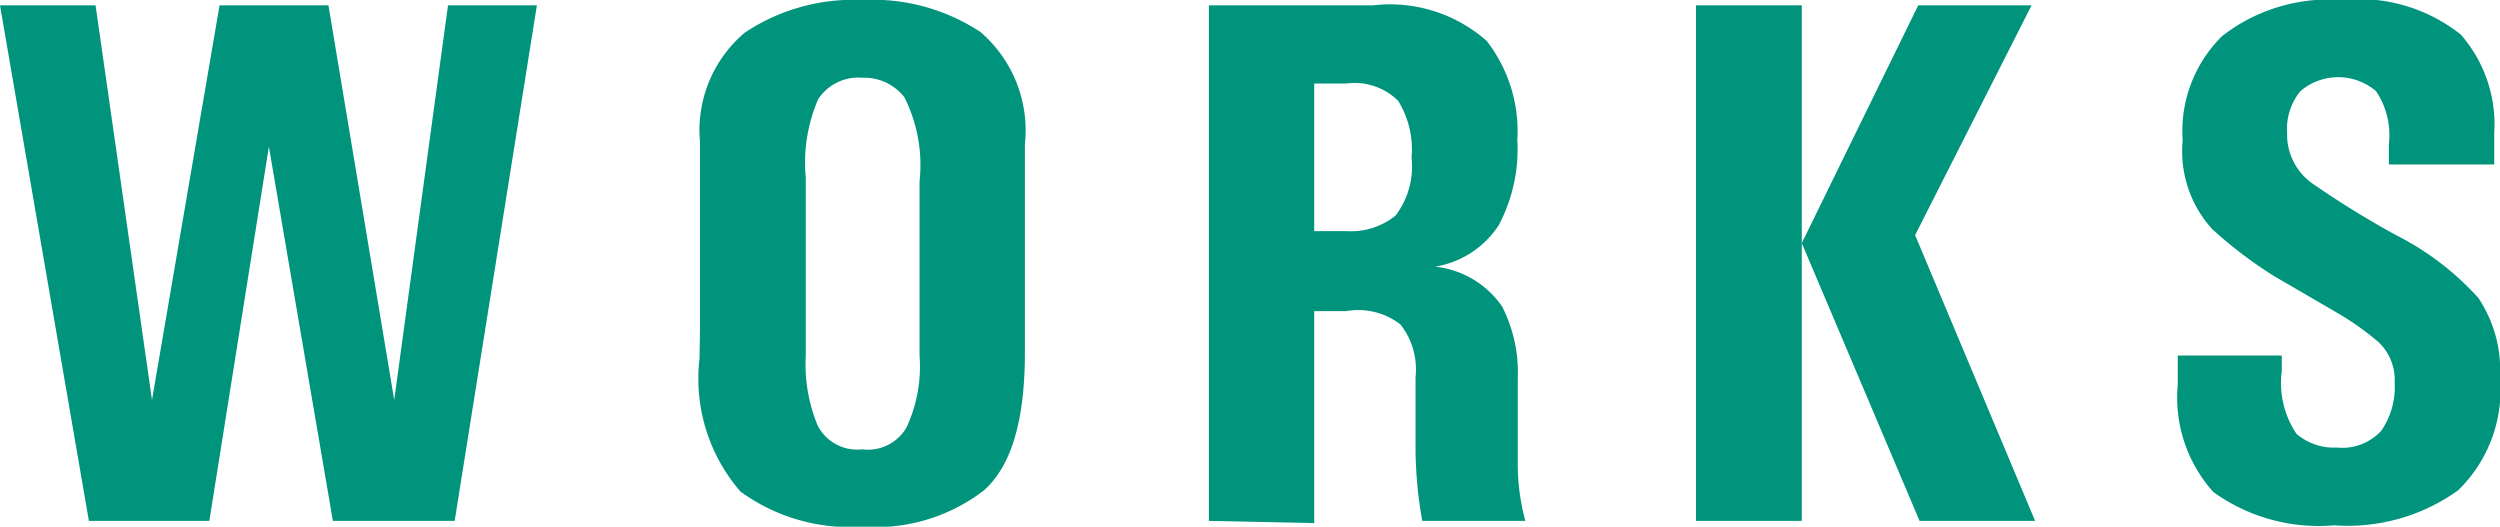 <svg xmlns="http://www.w3.org/2000/svg" viewBox="0 0 56.25 11.85"><defs><style>.cls-1{fill:#00947d;}</style></defs><title>アセット 7</title><g id="レイヤー_2" data-name="レイヤー 2"><g id="ガイド"><path class="cls-1" d="M0,.12H2.15L3.42,9,4.94.12H7.39L8.87,9,10.08.12h2l-1.85,11.6H7.49L6.05,3.3,4.71,11.72H2Z"/><path class="cls-1" d="M15.75,7.35V3.2a2.88,2.88,0,0,1,1-2.46A4.41,4.41,0,0,1,19.41,0a4.4,4.4,0,0,1,2.65.72,2.92,2.92,0,0,1,1,2.53V7.94c0,1.53-.31,2.56-.93,3.1a4,4,0,0,1-2.73.81,4.18,4.18,0,0,1-2.74-.79,3.88,3.88,0,0,1-.92-3Zm2.38,0V8a3.59,3.59,0,0,0,.27,1.58,1,1,0,0,0,1,.53,1,1,0,0,0,1-.5A3.25,3.25,0,0,0,20.69,8V4.08a3.4,3.4,0,0,0-.34-1.89,1.14,1.14,0,0,0-.94-.44,1.08,1.08,0,0,0-1,.48A3.59,3.59,0,0,0,18.13,4Z"/><path class="cls-1" d="M27.2,11.72V.12h3.69a3.29,3.29,0,0,1,2.56.8,3.31,3.31,0,0,1,.69,2.23,3.65,3.65,0,0,1-.42,1.92A2.12,2.12,0,0,1,32.29,6a2.1,2.1,0,0,1,1.51.9,3.28,3.28,0,0,1,.35,1.61v1.9a4.86,4.86,0,0,0,.17,1.31H32a9.76,9.76,0,0,1-.15-1.53V8.48a1.63,1.63,0,0,0-.34-1.18A1.55,1.55,0,0,0,30.29,7h-.72v4.77ZM29.57,5.2h.72a1.59,1.59,0,0,0,1.11-.35,1.82,1.82,0,0,0,.36-1.3,2.09,2.09,0,0,0-.3-1.28,1.39,1.39,0,0,0-1.17-.39h-.72Z"/><path class="cls-1" d="M38.16.12h2.38v11.6H38.16Zm2.38,5.35L43.16.12h2.55L43.09,5.29l2.7,6.43h-2.6Z"/><path class="cls-1" d="M51.34,8v.35a2.05,2.05,0,0,0,.33,1.41,1.29,1.29,0,0,0,.91.31,1.19,1.19,0,0,0,1-.38,1.73,1.73,0,0,0,.3-1.08,1.17,1.17,0,0,0-.36-.91,6.41,6.41,0,0,0-1-.7l-1.34-.78a9.73,9.73,0,0,1-1.4-1.06,2.6,2.6,0,0,1-.67-2A3,3,0,0,1,50,.81,3.91,3.91,0,0,1,52.69,0a3.68,3.68,0,0,1,2.68.78A3.07,3.07,0,0,1,56.12,3V3.7H53.75V3.24a1.77,1.77,0,0,0-.29-1.19,1.31,1.31,0,0,0-1.7,0,1.33,1.33,0,0,0-.3.93,1.35,1.35,0,0,0,.6,1.17,21.22,21.22,0,0,0,1.85,1.14,6.35,6.35,0,0,1,1.85,1.41,2.92,2.92,0,0,1,.49,1.8,3.15,3.15,0,0,1-.94,2.53,4.26,4.26,0,0,1-2.79.79,4.06,4.06,0,0,1-2.72-.75A3.18,3.18,0,0,1,49,8.65V8Z"/></g></g></svg>